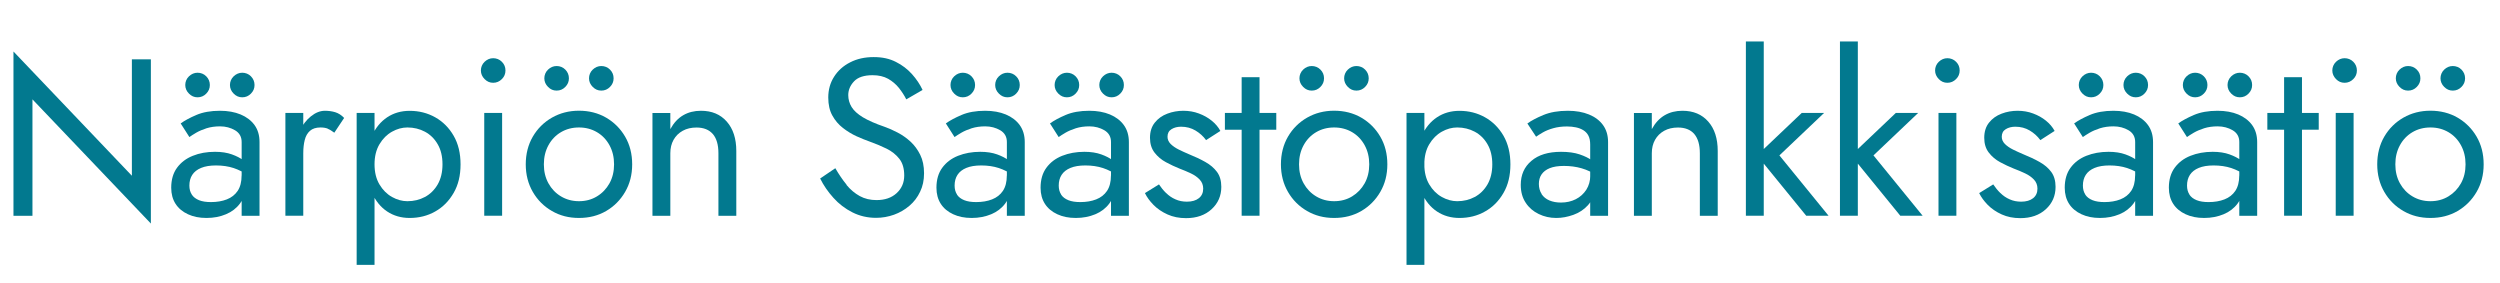 <?xml version="1.0" encoding="UTF-8"?>
<svg id="Layer_4" data-name="Layer 4" xmlns="http://www.w3.org/2000/svg" viewBox="0 0 425.2 48.19">
  <defs>
    <style>
      .cls-1 {
        fill: #02798f;
        stroke-width: 0px;
      }
    </style>
  </defs>
  <path class="cls-1" d="M25.66,10.09v27.93L5.52,16.9v19.8h-3.23V8.76l20.14,21.13V10.09h3.23Z"/>
  <path class="cls-1" d="M32.62,33.1c.28.42.69.73,1.23.95.54.22,1.22.32,2.03.32,1.01,0,1.91-.15,2.7-.46.78-.3,1.4-.79,1.84-1.44.44-.66.67-1.53.67-2.62l.61,1.9c0,1.12-.3,2.07-.89,2.87-.6.8-1.39,1.41-2.38,1.82-.99.42-2.09.63-3.31.63s-2.24-.21-3.15-.63c-.91-.42-1.62-1.01-2.11-1.77-.49-.76-.74-1.67-.74-2.74,0-1.37.33-2.5.99-3.4.66-.9,1.55-1.58,2.68-2.03,1.13-.46,2.39-.68,3.78-.68,1.11,0,2.07.15,2.87.44.8.29,1.44.62,1.92.99.48.37.81.67.99.89v1.79c-.86-.61-1.74-1.06-2.62-1.35-.89-.29-1.89-.44-3-.44-1.01,0-1.86.14-2.53.42-.67.28-1.17.67-1.5,1.18-.33.51-.49,1.12-.49,1.82,0,.61.14,1.12.42,1.54ZM30.72,21c.66-.48,1.54-.96,2.66-1.44,1.11-.48,2.46-.72,4.03-.72,1.34,0,2.51.21,3.52.63,1,.42,1.79,1.02,2.36,1.8.57.79.85,1.75.85,2.89v12.54h-3.04v-12.54c0-.89-.37-1.55-1.12-2-.75-.44-1.6-.67-2.56-.67-.84,0-1.6.11-2.28.32-.68.22-1.27.47-1.77.76-.49.29-.88.54-1.16.74l-1.48-2.32ZM32.14,12.98c.42-.4.91-.61,1.46-.61s1.08.2,1.48.61c.4.41.61.9.61,1.48s-.2,1.04-.61,1.46c-.41.42-.9.63-1.48.63s-1.04-.21-1.46-.63-.63-.91-.63-1.46.21-1.08.63-1.48ZM39.74,12.98c.42-.4.91-.61,1.46-.61s1.08.2,1.48.61c.4.41.61.9.61,1.48s-.2,1.04-.61,1.46c-.41.42-.9.63-1.48.63s-1.04-.21-1.46-.63c-.42-.42-.63-.91-.63-1.46s.21-1.08.63-1.48Z"/>
  <path class="cls-1" d="M51.58,36.69h-3.04v-17.48h3.04v17.48ZM55.76,21.89c-.33-.14-.75-.21-1.25-.21-.76,0-1.36.19-1.79.57s-.73.9-.89,1.56c-.17.66-.25,1.41-.25,2.24h-1.37c0-1.39.25-2.63.74-3.7.49-1.08,1.13-1.93,1.92-2.56.78-.63,1.58-.95,2.39-.95.63,0,1.22.08,1.77.25.54.17,1.05.49,1.5.97l-1.67,2.51c-.41-.3-.77-.53-1.1-.66Z"/>
  <path class="cls-1" d="M60.66,45.05v-25.84h3.04v25.84h-3.04ZM77.15,32.82c-.79,1.37-1.83,2.42-3.13,3.15-1.31.74-2.75,1.1-4.35,1.1-1.44,0-2.72-.37-3.82-1.1-1.1-.73-1.96-1.79-2.58-3.15-.62-1.37-.93-2.99-.93-4.86s.31-3.53.93-4.88c.62-1.35,1.48-2.4,2.58-3.13s2.38-1.1,3.82-1.1c1.6,0,3.05.37,4.35,1.1,1.3.73,2.35,1.78,3.13,3.13.79,1.36,1.18,2.98,1.18,4.88s-.39,3.5-1.18,4.86ZM74.44,24.53c-.54-.94-1.27-1.65-2.17-2.13-.9-.48-1.89-.72-2.98-.72-.89,0-1.76.24-2.62.72-.86.48-1.57,1.19-2.13,2.13-.56.94-.84,2.08-.84,3.42s.28,2.48.84,3.42c.56.94,1.27,1.65,2.13,2.13.86.48,1.73.72,2.62.72,1.09,0,2.08-.24,2.98-.72.9-.48,1.62-1.19,2.17-2.13.54-.94.82-2.08.82-3.42s-.27-2.48-.82-3.42Z"/>
  <path class="cls-1" d="M82.42,10.51c.42-.4.91-.61,1.46-.61s1.08.2,1.48.61c.41.41.61.9.61,1.48s-.2,1.05-.61,1.46-.9.63-1.48.63-1.04-.21-1.46-.63-.63-.91-.63-1.46.21-1.08.63-1.48ZM85.4,19.21v17.48h-3.04v-17.48h3.04Z"/>
  <path class="cls-1" d="M90.62,23.24c.8-1.37,1.88-2.44,3.25-3.23,1.37-.78,2.9-1.18,4.6-1.18s3.26.39,4.62,1.18c1.35.79,2.43,1.86,3.23,3.23.8,1.37,1.2,2.94,1.2,4.71s-.4,3.31-1.2,4.69c-.8,1.38-1.88,2.46-3.23,3.25-1.36.79-2.89,1.18-4.62,1.18s-3.23-.39-4.6-1.18c-1.37-.79-2.45-1.87-3.25-3.25-.8-1.38-1.2-2.95-1.2-4.69s.4-3.34,1.2-4.71ZM93.28,31.18c.52.94,1.23,1.68,2.13,2.22.9.54,1.92.82,3.06.82s2.16-.27,3.06-.82c.9-.54,1.61-1.29,2.13-2.22.52-.94.78-2.01.78-3.23s-.26-2.3-.78-3.25c-.52-.95-1.23-1.69-2.13-2.22-.9-.53-1.92-.8-3.06-.8s-2.16.27-3.06.8c-.9.53-1.61,1.27-2.13,2.22-.52.95-.78,2.03-.78,3.25s.26,2.29.78,3.23ZM93.21,11.84c.42-.4.91-.61,1.46-.61s1.08.2,1.48.61c.4.41.61.9.61,1.48s-.2,1.04-.61,1.46c-.41.42-.9.63-1.48.63s-1.05-.21-1.46-.63c-.42-.42-.63-.91-.63-1.46s.21-1.08.63-1.48ZM100.81,11.84c.42-.4.91-.61,1.46-.61s1.08.2,1.48.61c.41.41.61.9.61,1.48s-.2,1.04-.61,1.46c-.41.42-.9.63-1.48.63s-1.04-.21-1.46-.63c-.42-.42-.63-.91-.63-1.46s.21-1.08.63-1.48Z"/>
  <path class="cls-1" d="M121.23,22.79c-.63-.73-1.56-1.1-2.77-1.1-.89,0-1.67.18-2.34.55-.67.37-1.19.88-1.56,1.54-.37.66-.55,1.42-.55,2.28v10.64h-3.04v-17.48h3.04v2.74c.58-1.06,1.31-1.85,2.19-2.36.87-.51,1.88-.76,3.02-.76,1.85,0,3.31.61,4.39,1.84,1.08,1.23,1.62,2.89,1.62,5v11.02h-3.04v-10.64c0-1.44-.32-2.53-.95-3.27Z"/>
  <path class="cls-1" d="M143.97,31.45c.67.81,1.43,1.44,2.26,1.9.84.46,1.79.68,2.85.68,1.42,0,2.56-.39,3.42-1.18.86-.79,1.29-1.79,1.29-3s-.28-2.14-.84-2.85c-.56-.71-1.29-1.29-2.19-1.73-.9-.44-1.86-.84-2.87-1.2-.66-.23-1.39-.53-2.2-.89-.81-.37-1.58-.84-2.32-1.41-.73-.57-1.34-1.27-1.8-2.11-.47-.84-.7-1.86-.7-3.08,0-1.32.33-2.5.99-3.53.66-1.04,1.57-1.86,2.74-2.45,1.16-.6,2.49-.89,3.99-.89s2.7.27,3.78.82c1.08.54,1.99,1.24,2.75,2.09.76.85,1.35,1.74,1.79,2.68l-2.77,1.6c-.33-.66-.75-1.3-1.25-1.94-.51-.63-1.12-1.15-1.84-1.56-.72-.4-1.6-.61-2.64-.61-1.44,0-2.5.35-3.15,1.04-.66.7-.99,1.48-.99,2.34,0,.73.19,1.41.57,2.03.38.62,1.02,1.2,1.92,1.75.9.54,2.12,1.08,3.67,1.61.71.25,1.46.58,2.24.99.79.41,1.51.92,2.19,1.54.67.62,1.22,1.37,1.65,2.24s.65,1.92.65,3.13-.22,2.22-.67,3.15c-.44.94-1.05,1.74-1.82,2.39-.77.66-1.65,1.17-2.62,1.52-.98.35-2,.53-3.06.53-1.44,0-2.78-.31-4.01-.93-1.23-.62-2.31-1.44-3.23-2.47-.93-1.03-1.68-2.12-2.26-3.29l2.58-1.75c.61,1.06,1.25,2,1.92,2.81Z"/>
  <path class="cls-1" d="M162.76,33.1c.28.42.69.73,1.24.95.54.22,1.22.32,2.03.32,1.01,0,1.91-.15,2.7-.46s1.4-.79,1.84-1.44c.44-.66.67-1.53.67-2.62l.61,1.9c0,1.12-.3,2.07-.89,2.87-.6.8-1.39,1.41-2.38,1.82s-2.09.63-3.31.63-2.24-.21-3.15-.63-1.62-1.01-2.11-1.77c-.49-.76-.74-1.67-.74-2.74,0-1.37.33-2.5.99-3.4.66-.9,1.55-1.58,2.68-2.03s2.39-.68,3.78-.68c1.11,0,2.07.15,2.87.44.8.29,1.44.62,1.92.99s.81.67.99.89v1.79c-.86-.61-1.74-1.06-2.62-1.35-.89-.29-1.89-.44-3-.44-1.01,0-1.86.14-2.53.42-.67.28-1.17.67-1.5,1.18s-.49,1.12-.49,1.82c0,.61.14,1.12.42,1.54ZM160.86,21c.66-.48,1.54-.96,2.66-1.44,1.11-.48,2.46-.72,4.03-.72,1.34,0,2.51.21,3.52.63,1,.42,1.79,1.02,2.36,1.8.57.79.86,1.75.86,2.89v12.54h-3.04v-12.54c0-.89-.37-1.55-1.12-2-.75-.44-1.6-.67-2.57-.67-.84,0-1.6.11-2.28.32-.68.22-1.27.47-1.77.76-.49.29-.88.54-1.16.74l-1.48-2.32ZM162.29,12.98c.42-.4.91-.61,1.46-.61s1.08.2,1.48.61c.4.41.61.9.61,1.48s-.2,1.04-.61,1.46c-.41.42-.9.63-1.48.63s-1.04-.21-1.46-.63-.63-.91-.63-1.46.21-1.08.63-1.48ZM169.89,12.98c.42-.4.91-.61,1.46-.61s1.08.2,1.48.61c.41.41.61.9.61,1.48s-.2,1.04-.61,1.46-.9.63-1.48.63-1.04-.21-1.46-.63-.63-.91-.63-1.46.21-1.08.63-1.48Z"/>
  <path class="cls-1" d="M180.47,33.1c.28.42.69.73,1.24.95.54.22,1.22.32,2.03.32,1.01,0,1.91-.15,2.7-.46s1.4-.79,1.84-1.44c.44-.66.67-1.53.67-2.62l.61,1.9c0,1.12-.3,2.07-.89,2.87-.6.8-1.39,1.41-2.38,1.82s-2.09.63-3.31.63-2.24-.21-3.15-.63-1.62-1.01-2.11-1.77c-.49-.76-.74-1.67-.74-2.74,0-1.37.33-2.5.99-3.4.66-.9,1.55-1.58,2.68-2.03s2.39-.68,3.78-.68c1.11,0,2.07.15,2.87.44.8.29,1.44.62,1.92.99s.81.67.99.89v1.79c-.86-.61-1.74-1.06-2.62-1.35-.89-.29-1.89-.44-3-.44-1.01,0-1.86.14-2.53.42-.67.28-1.17.67-1.5,1.18s-.49,1.12-.49,1.82c0,.61.14,1.12.42,1.54ZM178.57,21c.66-.48,1.54-.96,2.66-1.44,1.11-.48,2.46-.72,4.03-.72,1.34,0,2.51.21,3.52.63,1,.42,1.79,1.02,2.36,1.8.57.79.86,1.75.86,2.89v12.54h-3.04v-12.54c0-.89-.37-1.55-1.12-2-.75-.44-1.6-.67-2.57-.67-.84,0-1.6.11-2.28.32-.68.22-1.27.47-1.77.76-.49.29-.88.54-1.16.74l-1.48-2.32ZM180,12.98c.42-.4.91-.61,1.46-.61s1.08.2,1.48.61c.4.41.61.9.61,1.48s-.2,1.04-.61,1.46c-.41.42-.9.63-1.48.63s-1.04-.21-1.46-.63-.63-.91-.63-1.46.21-1.08.63-1.48ZM187.6,12.98c.42-.4.91-.61,1.46-.61s1.08.2,1.48.61c.41.41.61.9.61,1.48s-.2,1.04-.61,1.46-.9.63-1.48.63-1.04-.21-1.46-.63-.63-.91-.63-1.46.21-1.08.63-1.48Z"/>
  <path class="cls-1" d="M198.33,32.82c.46.46.98.82,1.58,1.08.59.27,1.25.4,1.96.4.86,0,1.54-.2,2.03-.59.49-.39.74-.93.74-1.62,0-.61-.2-1.12-.59-1.54s-.89-.77-1.5-1.06c-.61-.29-1.25-.56-1.94-.82-.76-.3-1.53-.67-2.3-1.08s-1.42-.96-1.94-1.63c-.52-.67-.78-1.51-.78-2.53s.27-1.9.82-2.58c.54-.68,1.25-1.19,2.13-1.52.87-.33,1.78-.49,2.72-.49s1.82.15,2.64.46c.82.3,1.55.71,2.18,1.22.63.51,1.13,1.09,1.48,1.75l-2.43,1.56c-.48-.66-1.08-1.2-1.8-1.63-.72-.43-1.54-.65-2.45-.65-.63,0-1.18.14-1.63.42-.46.28-.68.71-.68,1.29,0,.46.18.86.53,1.22.35.35.81.67,1.37.95.56.28,1.14.54,1.75.8,1.01.41,1.94.84,2.77,1.31.84.47,1.5,1.03,1.99,1.69.49.66.74,1.51.74,2.55,0,1.52-.55,2.79-1.65,3.8-1.1,1.01-2.55,1.52-4.35,1.52-1.17,0-2.22-.21-3.15-.63s-1.73-.96-2.38-1.62c-.65-.66-1.13-1.33-1.46-2.01l2.39-1.48c.35.53.76,1.03,1.22,1.48Z"/>
  <path class="cls-1" d="M217.07,19.21v2.85h-8.74v-2.85h8.74ZM214.22,13.13v23.56h-3.04V13.13h3.04Z"/>
  <path class="cls-1" d="M219.06,23.24c.8-1.37,1.88-2.44,3.25-3.23,1.37-.78,2.9-1.18,4.6-1.18s3.26.39,4.62,1.18c1.35.79,2.43,1.86,3.23,3.23.8,1.37,1.2,2.94,1.2,4.71s-.4,3.31-1.2,4.69-1.88,2.46-3.23,3.25c-1.36.79-2.89,1.18-4.62,1.18s-3.23-.39-4.6-1.18c-1.37-.79-2.45-1.87-3.25-3.25-.8-1.38-1.2-2.95-1.2-4.69s.4-3.34,1.2-4.71ZM221.72,31.18c.52.94,1.23,1.68,2.13,2.22.9.54,1.92.82,3.06.82s2.16-.27,3.06-.82,1.61-1.29,2.13-2.22.78-2.01.78-3.23-.26-2.3-.78-3.25c-.52-.95-1.23-1.69-2.13-2.22-.9-.53-1.92-.8-3.06-.8s-2.16.27-3.06.8c-.9.53-1.61,1.27-2.13,2.22-.52.95-.78,2.03-.78,3.25s.26,2.29.78,3.23ZM221.64,11.84c.42-.4.91-.61,1.46-.61s1.08.2,1.48.61c.41.41.61.9.61,1.48s-.2,1.04-.61,1.46c-.41.42-.9.63-1.48.63s-1.04-.21-1.46-.63c-.42-.42-.63-.91-.63-1.46s.21-1.08.63-1.48ZM229.24,11.84c.42-.4.91-.61,1.46-.61s1.08.2,1.48.61c.4.41.61.9.61,1.48s-.2,1.04-.61,1.46c-.41.42-.9.63-1.48.63s-1.04-.21-1.46-.63c-.42-.42-.63-.91-.63-1.46s.21-1.08.63-1.48Z"/>
  <path class="cls-1" d="M239.22,45.05v-25.84h3.04v25.84h-3.04ZM255.71,32.82c-.79,1.37-1.83,2.42-3.14,3.15-1.3.74-2.75,1.1-4.35,1.1-1.44,0-2.72-.37-3.82-1.1-1.1-.73-1.96-1.79-2.58-3.15s-.93-2.99-.93-4.86.31-3.53.93-4.88c.62-1.35,1.48-2.4,2.58-3.13,1.1-.73,2.38-1.1,3.82-1.1,1.6,0,3.05.37,4.35,1.1s2.35,1.78,3.14,3.13c.78,1.36,1.18,2.98,1.18,4.88s-.39,3.5-1.18,4.86ZM252.99,24.53c-.54-.94-1.27-1.65-2.17-2.13-.9-.48-1.89-.72-2.98-.72-.89,0-1.76.24-2.62.72-.86.48-1.57,1.19-2.13,2.13-.56.94-.84,2.08-.84,3.42s.28,2.48.84,3.42c.56.94,1.27,1.65,2.13,2.13.86.48,1.74.72,2.62.72,1.09,0,2.08-.24,2.98-.72.9-.48,1.62-1.19,2.17-2.13.54-.94.82-2.08.82-3.42s-.27-2.48-.82-3.42Z"/>
  <path class="cls-1" d="M262.19,33.01c.32.48.76.84,1.33,1.08.57.24,1.22.36,1.96.36.94,0,1.78-.19,2.53-.57s1.34-.92,1.79-1.61c.44-.7.67-1.5.67-2.41l.61,2.28c0,1.12-.34,2.04-1.01,2.77-.67.74-1.5,1.28-2.47,1.63-.98.35-1.94.53-2.91.53-1.06,0-2.06-.22-2.98-.67-.92-.44-1.67-1.08-2.22-1.92-.56-.84-.84-1.85-.84-3.04,0-1.7.6-3.06,1.81-4.08,1.2-1.03,2.88-1.54,5.04-1.54,1.27,0,2.32.15,3.17.44.85.29,1.53.62,2.03.99s.85.67,1.03.89v1.79c-.89-.61-1.8-1.04-2.74-1.31s-1.94-.4-3-.4c-.99,0-1.79.13-2.41.38-.62.25-1.08.61-1.39,1.06s-.46,1-.46,1.63.16,1.23.48,1.71ZM259.78,21c.66-.48,1.56-.96,2.72-1.44,1.15-.48,2.54-.72,4.16-.72,1.37,0,2.56.21,3.59.63s1.82,1.02,2.39,1.8c.57.79.86,1.75.86,2.89v12.54h-3.04v-12.12c0-.61-.1-1.11-.3-1.5-.2-.39-.49-.7-.86-.93s-.79-.39-1.27-.49c-.48-.1-.99-.15-1.52-.15-.86,0-1.64.1-2.34.3-.7.2-1.29.44-1.77.72-.48.28-.86.52-1.14.72l-1.48-2.24Z"/>
  <path class="cls-1" d="M288.16,22.79c-.63-.73-1.56-1.1-2.77-1.1-.89,0-1.67.18-2.34.55-.67.37-1.19.88-1.56,1.54-.37.66-.55,1.42-.55,2.28v10.64h-3.04v-17.48h3.04v2.74c.58-1.06,1.31-1.85,2.19-2.36.87-.51,1.88-.76,3.02-.76,1.85,0,3.31.61,4.39,1.84,1.08,1.23,1.61,2.89,1.61,5v11.02h-3.04v-10.64c0-1.44-.32-2.53-.95-3.27Z"/>
  <path class="cls-1" d="M299.98,7.05v29.64h-3.04V7.05h3.04ZM310.24,19.21l-7.6,7.22,8.36,10.26h-3.8l-8.36-10.26,7.6-7.22h3.8Z"/>
  <path class="cls-1" d="M315.98,7.05v29.64h-3.04V7.05h3.04ZM326.24,19.21l-7.6,7.22,8.36,10.26h-3.8l-8.36-10.26,7.6-7.22h3.8Z"/>
  <path class="cls-1" d="M329.75,10.51c.42-.4.91-.61,1.46-.61s1.08.2,1.48.61c.41.41.61.9.61,1.48s-.2,1.05-.61,1.46-.9.63-1.48.63-1.05-.21-1.46-.63-.63-.91-.63-1.46.21-1.08.63-1.48ZM332.74,19.21v17.48h-3.04v-17.48h3.04Z"/>
  <path class="cls-1" d="M340.22,32.82c.46.46.98.82,1.58,1.08.59.27,1.25.4,1.96.4.86,0,1.54-.2,2.03-.59.49-.39.74-.93.74-1.62,0-.61-.2-1.12-.59-1.54s-.89-.77-1.5-1.06c-.61-.29-1.25-.56-1.94-.82-.76-.3-1.53-.67-2.3-1.08s-1.42-.96-1.94-1.63c-.52-.67-.78-1.51-.78-2.53s.27-1.9.82-2.58c.54-.68,1.25-1.19,2.13-1.52.87-.33,1.78-.49,2.72-.49s1.82.15,2.64.46c.82.3,1.55.71,2.18,1.22.63.51,1.13,1.09,1.48,1.75l-2.43,1.56c-.48-.66-1.08-1.2-1.8-1.63-.72-.43-1.54-.65-2.45-.65-.63,0-1.18.14-1.63.42-.46.28-.68.71-.68,1.29,0,.46.18.86.53,1.22.35.35.81.67,1.37.95.56.28,1.14.54,1.75.8,1.01.41,1.94.84,2.77,1.31.84.47,1.5,1.03,1.99,1.69.49.66.74,1.51.74,2.55,0,1.52-.55,2.79-1.65,3.8-1.1,1.01-2.55,1.52-4.35,1.52-1.17,0-2.22-.21-3.15-.63s-1.73-.96-2.38-1.62c-.65-.66-1.13-1.33-1.46-2.01l2.39-1.48c.35.53.76,1.03,1.22,1.48Z"/>
  <path class="cls-1" d="M354.66,33.1c.28.42.69.73,1.24.95.54.22,1.22.32,2.03.32,1.01,0,1.91-.15,2.7-.46s1.4-.79,1.84-1.44c.44-.66.67-1.53.67-2.62l.61,1.9c0,1.12-.3,2.07-.89,2.87-.6.8-1.39,1.41-2.38,1.82s-2.09.63-3.31.63-2.24-.21-3.15-.63-1.62-1.01-2.11-1.77c-.49-.76-.74-1.67-.74-2.74,0-1.37.33-2.5.99-3.4.66-.9,1.55-1.58,2.68-2.03s2.39-.68,3.78-.68c1.11,0,2.07.15,2.87.44.8.29,1.44.62,1.92.99s.81.67.99.89v1.79c-.86-.61-1.74-1.06-2.62-1.35-.89-.29-1.89-.44-3-.44-1.01,0-1.86.14-2.53.42-.67.28-1.17.67-1.5,1.18s-.49,1.12-.49,1.82c0,.61.14,1.12.42,1.54ZM352.76,21c.66-.48,1.54-.96,2.66-1.44,1.11-.48,2.46-.72,4.03-.72,1.34,0,2.51.21,3.52.63,1,.42,1.79,1.02,2.36,1.8.57.79.86,1.75.86,2.89v12.54h-3.04v-12.54c0-.89-.37-1.55-1.12-2-.75-.44-1.6-.67-2.57-.67-.84,0-1.6.11-2.28.32-.68.22-1.27.47-1.77.76-.49.29-.88.54-1.16.74l-1.48-2.32ZM354.19,12.98c.42-.4.91-.61,1.46-.61s1.08.2,1.48.61c.4.41.61.9.61,1.48s-.2,1.04-.61,1.46c-.41.42-.9.63-1.48.63s-1.04-.21-1.46-.63-.63-.91-.63-1.46.21-1.08.63-1.48ZM361.79,12.98c.42-.4.91-.61,1.46-.61s1.08.2,1.48.61c.41.41.61.9.61,1.48s-.2,1.04-.61,1.46-.9.63-1.48.63-1.04-.21-1.46-.63-.63-.91-.63-1.46.21-1.08.63-1.48Z"/>
  <path class="cls-1" d="M372.37,33.1c.28.42.69.73,1.24.95.54.22,1.22.32,2.03.32,1.01,0,1.91-.15,2.7-.46s1.4-.79,1.84-1.44c.44-.66.67-1.53.67-2.62l.61,1.9c0,1.12-.3,2.07-.89,2.87-.6.8-1.39,1.41-2.38,1.82s-2.09.63-3.31.63-2.24-.21-3.15-.63-1.62-1.01-2.11-1.77c-.49-.76-.74-1.67-.74-2.74,0-1.37.33-2.5.99-3.4.66-.9,1.55-1.58,2.68-2.03s2.39-.68,3.78-.68c1.11,0,2.07.15,2.87.44.8.29,1.44.62,1.92.99s.81.67.99.89v1.79c-.86-.61-1.74-1.06-2.62-1.35-.89-.29-1.89-.44-3-.44-1.01,0-1.86.14-2.53.42-.67.28-1.17.67-1.5,1.18s-.49,1.12-.49,1.82c0,.61.14,1.12.42,1.54ZM370.47,21c.66-.48,1.54-.96,2.66-1.44,1.11-.48,2.46-.72,4.03-.72,1.34,0,2.51.21,3.52.63,1,.42,1.79,1.02,2.36,1.8.57.79.86,1.75.86,2.89v12.54h-3.04v-12.54c0-.89-.37-1.55-1.12-2-.75-.44-1.6-.67-2.57-.67-.84,0-1.6.11-2.28.32-.68.22-1.27.47-1.77.76-.49.29-.88.54-1.16.74l-1.48-2.32ZM371.89,12.98c.42-.4.91-.61,1.46-.61s1.08.2,1.48.61c.4.41.61.9.61,1.48s-.2,1.04-.61,1.46c-.41.42-.9.63-1.48.63s-1.04-.21-1.46-.63-.63-.91-.63-1.46.21-1.08.63-1.48ZM379.49,12.98c.42-.4.91-.61,1.46-.61s1.08.2,1.48.61c.41.41.61.9.61,1.48s-.2,1.04-.61,1.46-.9.63-1.48.63-1.04-.21-1.46-.63-.63-.91-.63-1.46.21-1.08.63-1.48Z"/>
  <path class="cls-1" d="M394.37,19.21v2.85h-8.74v-2.85h8.74ZM391.52,13.13v23.56h-3.04V13.13h3.04Z"/>
  <path class="cls-1" d="M397.31,10.51c.42-.4.91-.61,1.46-.61s1.08.2,1.48.61c.41.41.61.9.61,1.48s-.2,1.05-.61,1.46-.9.63-1.48.63-1.05-.21-1.46-.63-.63-.91-.63-1.46.21-1.08.63-1.48ZM400.3,19.21v17.48h-3.04v-17.48h3.04Z"/>
  <path class="cls-1" d="M405.52,23.24c.8-1.37,1.88-2.44,3.25-3.23,1.37-.78,2.9-1.18,4.6-1.18s3.26.39,4.62,1.18c1.35.79,2.43,1.86,3.23,3.23.8,1.37,1.2,2.94,1.2,4.71s-.4,3.31-1.2,4.69-1.88,2.46-3.23,3.25c-1.36.79-2.89,1.18-4.62,1.18s-3.23-.39-4.6-1.18c-1.37-.79-2.45-1.87-3.25-3.25-.8-1.38-1.2-2.95-1.2-4.69s.4-3.34,1.2-4.71ZM408.18,31.18c.52.94,1.23,1.68,2.13,2.22.9.54,1.92.82,3.06.82s2.16-.27,3.06-.82,1.61-1.29,2.13-2.22.78-2.01.78-3.23-.26-2.3-.78-3.25c-.52-.95-1.23-1.69-2.13-2.22-.9-.53-1.92-.8-3.06-.8s-2.16.27-3.06.8c-.9.53-1.61,1.27-2.13,2.22-.52.95-.78,2.03-.78,3.25s.26,2.29.78,3.23ZM408.11,11.84c.42-.4.91-.61,1.46-.61s1.08.2,1.48.61c.41.41.61.9.61,1.48s-.2,1.04-.61,1.46c-.41.42-.9.63-1.48.63s-1.04-.21-1.46-.63c-.42-.42-.63-.91-.63-1.46s.21-1.08.63-1.48ZM415.71,11.84c.42-.4.91-.61,1.46-.61s1.08.2,1.48.61c.4.41.61.9.61,1.48s-.2,1.04-.61,1.46c-.41.42-.9.63-1.48.63s-1.04-.21-1.46-.63c-.42-.42-.63-.91-.63-1.46s.21-1.08.63-1.48Z"/>
</svg>